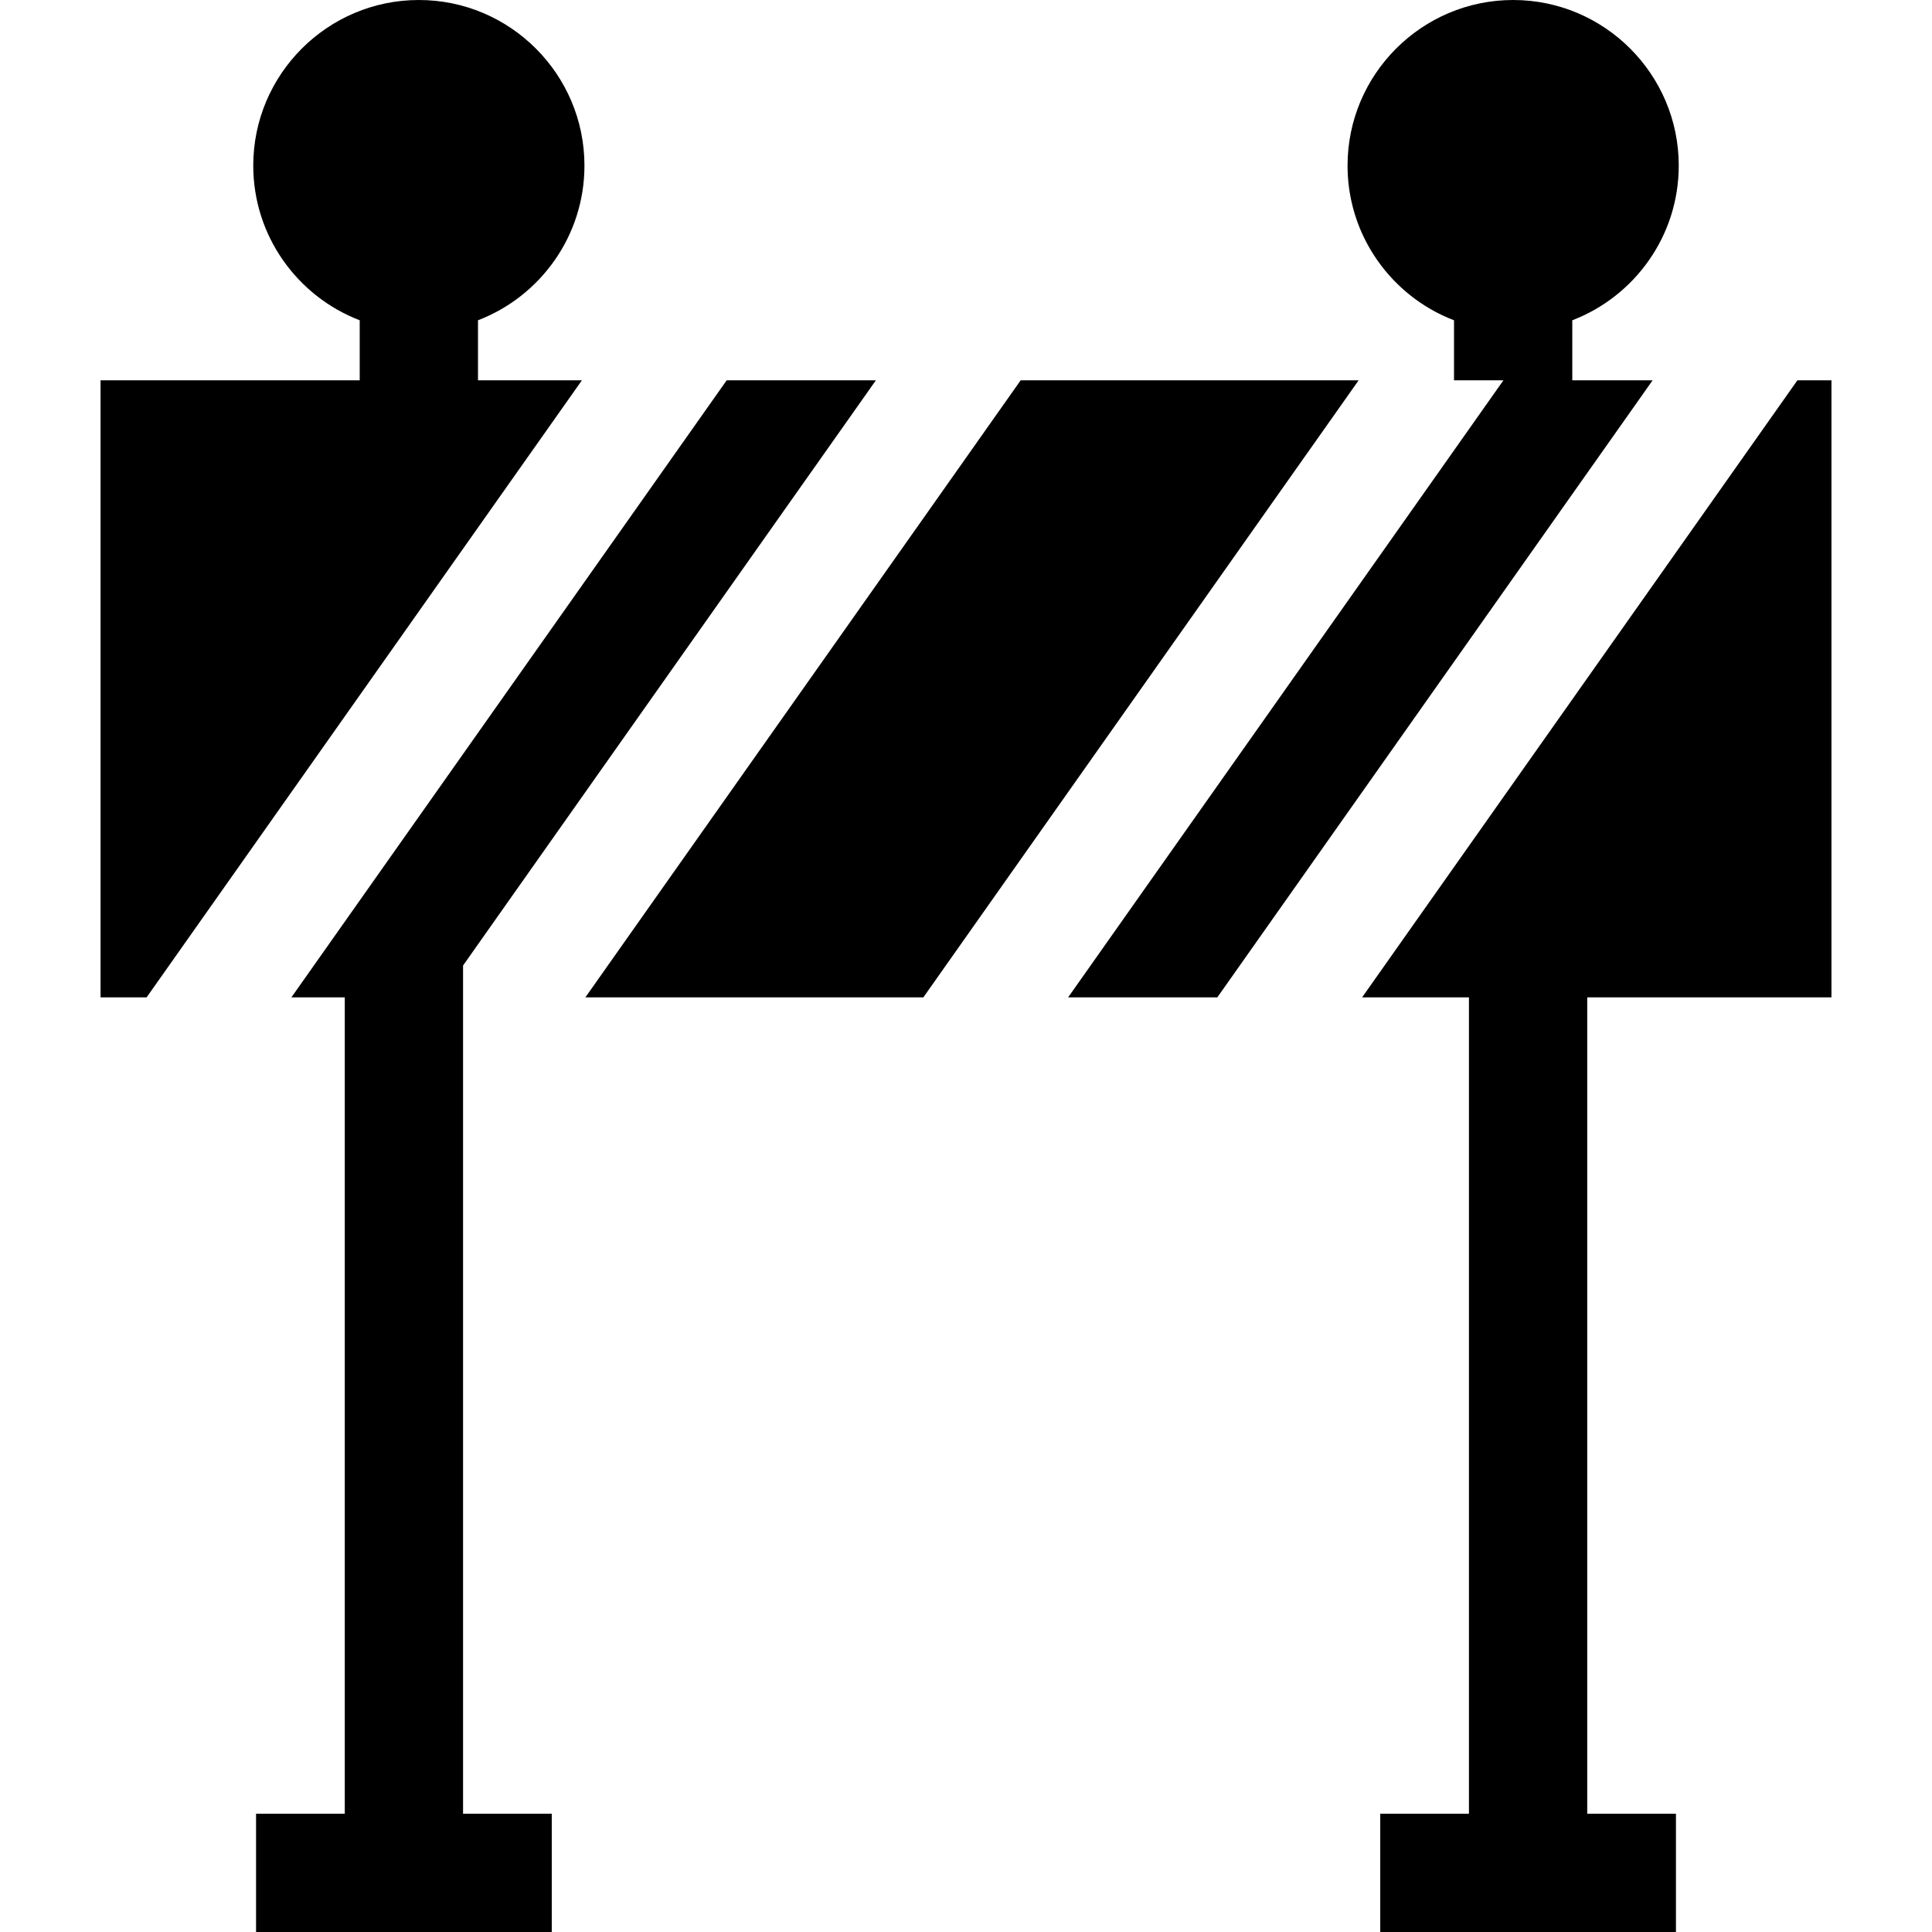 <?xml version="1.0" encoding="iso-8859-1"?>
<!-- Uploaded to: SVG Repo, www.svgrepo.com, Generator: SVG Repo Mixer Tools -->
<svg fill="#000000" height="800px" width="800px" version="1.1" id="Layer_1" xmlns="http://www.w3.org/2000/svg" xmlns:xlink="http://www.w3.org/1999/xlink" 
	 viewBox="0 0 512 512" xml:space="preserve">
<g>
	<g>
		<polygon points="485.353,264.315 485.353,100.79 476.325,100.79 465.271,116.463 454.007,132.429 383.08,232.968 372.025,248.641 
			360.97,264.315 389.287,264.315 389.287,480.653 365.777,480.653 365.777,512 444.144,512 444.144,480.653 420.634,480.653 
			420.634,264.315 		"/>
	</g>
</g>
<g>
	<g>
		<path d="M126.674,84.876c16.478-6.322,28.212-22.308,28.212-40.991C154.886,19.696,135.2,0,111,0
			c-24.2,0-43.885,19.696-43.885,43.885c0,18.683,11.734,34.669,28.212,40.991v15.914h-68.68v163.525h12.204l11.055-15.673
			l11.055-15.673l71.125-100.832l11.066-15.673l11.055-15.673h-27.534V84.876z"/>
	</g>
</g>
<g>
	<g>
		<polygon points="270.483,100.79 259.428,116.463 248.373,132.136 177.237,232.968 166.182,248.641 155.127,264.315 
			244.695,264.315 255.75,248.641 266.805,232.968 337.93,132.136 348.995,116.463 360.05,100.79 		"/>
	</g>
</g>
<g>
	<g>
		<path d="M416.674,84.876c16.478-6.322,28.212-22.308,28.212-40.991C444.886,19.696,425.2,0,401.001,0
			s-43.885,19.696-43.885,43.885c0,14.555,7.116,27.47,18.056,35.464c3.103,2.267,6.52,4.138,10.156,5.527v15.914h13.092
			l-11.055,15.673l-11.055,15.673l-71.136,100.832l-11.055,15.673l-11.055,15.673h39.539l11.055-15.673l11.055-15.673
			l71.125-100.832l11.065-15.673l11.055-15.673h-21.284V84.876z"/>
	</g>
</g>
<g>
	<g>
		<polygon points="192.576,100.79 181.521,116.463 170.467,132.136 99.331,232.968 88.275,248.641 77.22,264.315 91.368,264.315 
			91.368,480.653 67.858,480.653 67.858,512 146.225,512 146.225,480.653 122.715,480.653 122.715,276.895 122.715,264.315 
			122.715,255.872 127.815,248.641 138.869,232.968 209.994,132.136 221.061,116.463 232.115,100.79 		"/>
	</g>
</g>
</svg>